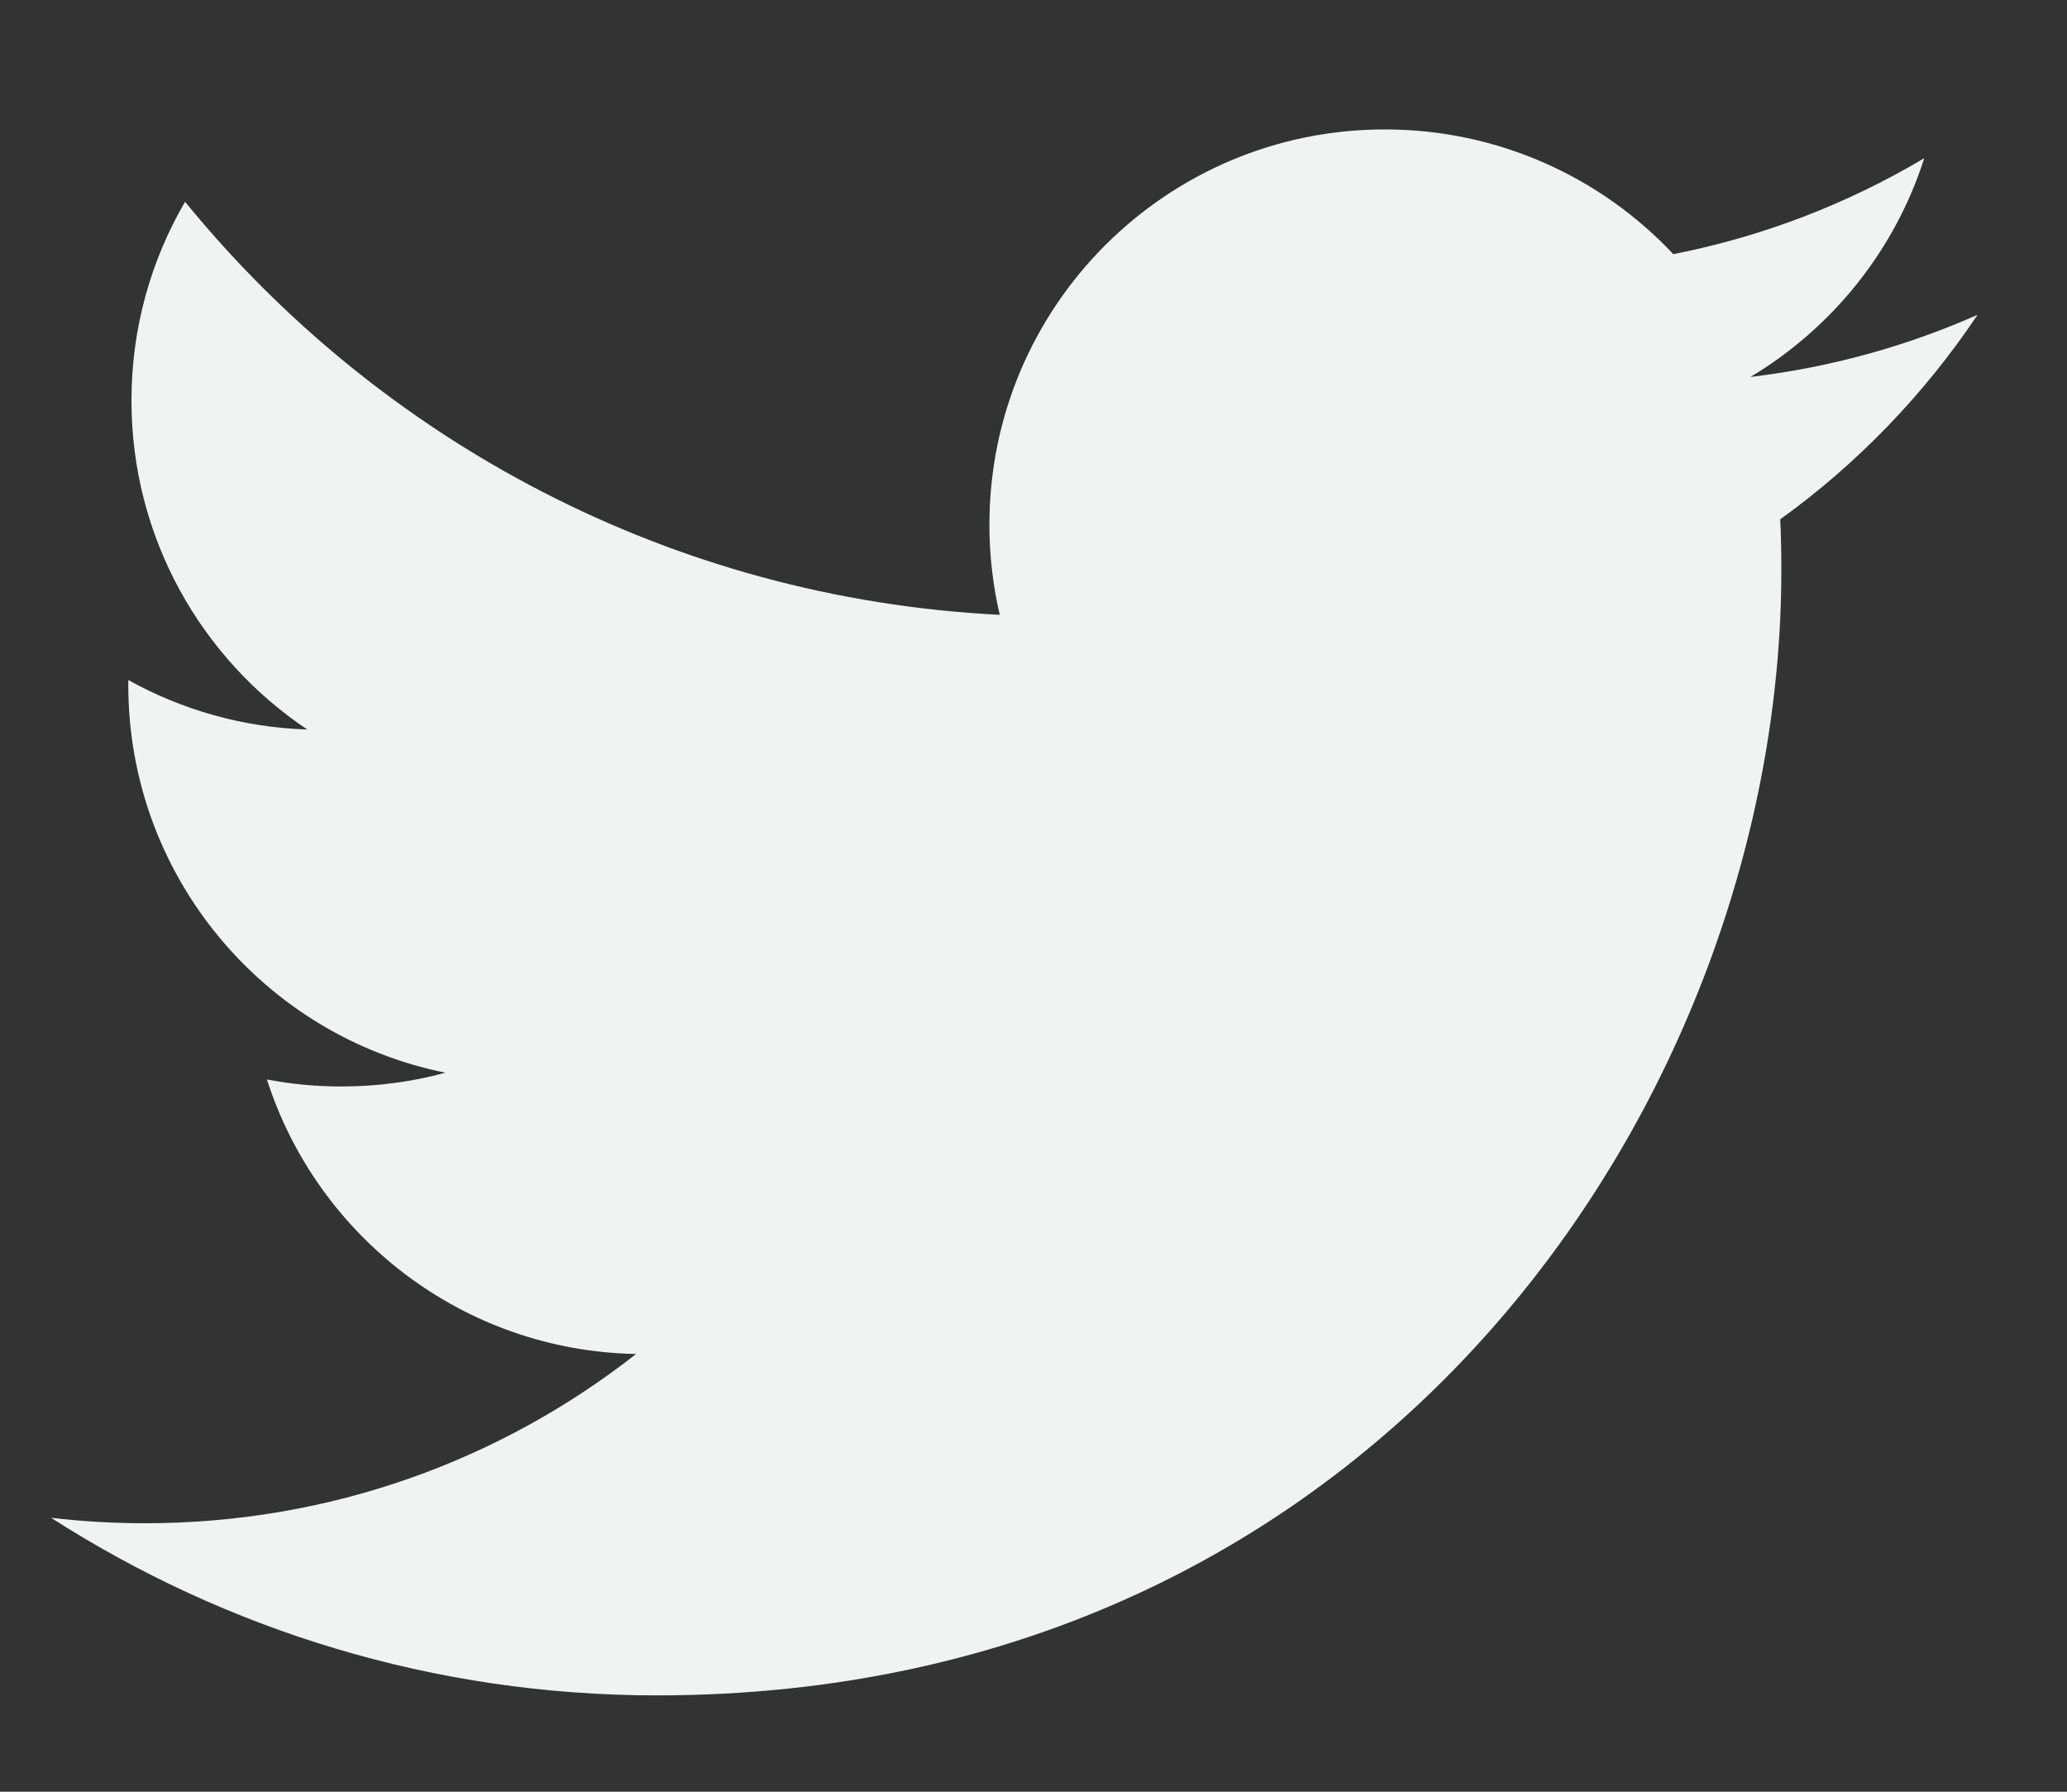<svg width="15" height="13" viewBox="0 0 15 13" fill="none" xmlns="http://www.w3.org/2000/svg">
<rect x="0" y="0" width="15" height="13" fill="#333333" stroke="none"/>
<path d="M14.351 2.284C13.836 2.512 13.283 2.666 12.703 2.735C13.295 2.38 13.75 1.819 13.964 1.148C13.41 1.477 12.796 1.716 12.143 1.844C11.62 1.287 10.874 0.939 10.049 0.939C8.465 0.939 7.18 2.223 7.18 3.807C7.18 4.032 7.206 4.251 7.255 4.461C4.871 4.341 2.758 3.199 1.343 1.464C1.096 1.887 0.954 2.38 0.954 2.906C0.954 3.901 1.461 4.779 2.23 5.293C1.76 5.278 1.318 5.149 0.931 4.934C0.931 4.946 0.931 4.958 0.931 4.97C0.931 6.36 1.92 7.519 3.232 7.783C2.992 7.849 2.738 7.883 2.477 7.883C2.291 7.883 2.112 7.866 1.937 7.832C2.302 8.972 3.361 9.801 4.616 9.824C3.635 10.594 2.398 11.052 1.054 11.052C0.823 11.052 0.594 11.039 0.37 11.012C1.639 11.826 3.147 12.301 4.766 12.301C10.042 12.301 12.927 7.93 12.927 4.139C12.927 4.015 12.925 3.891 12.919 3.768C13.48 3.364 13.966 2.859 14.351 2.284Z" fill="#F1F2F2"/>
</svg>